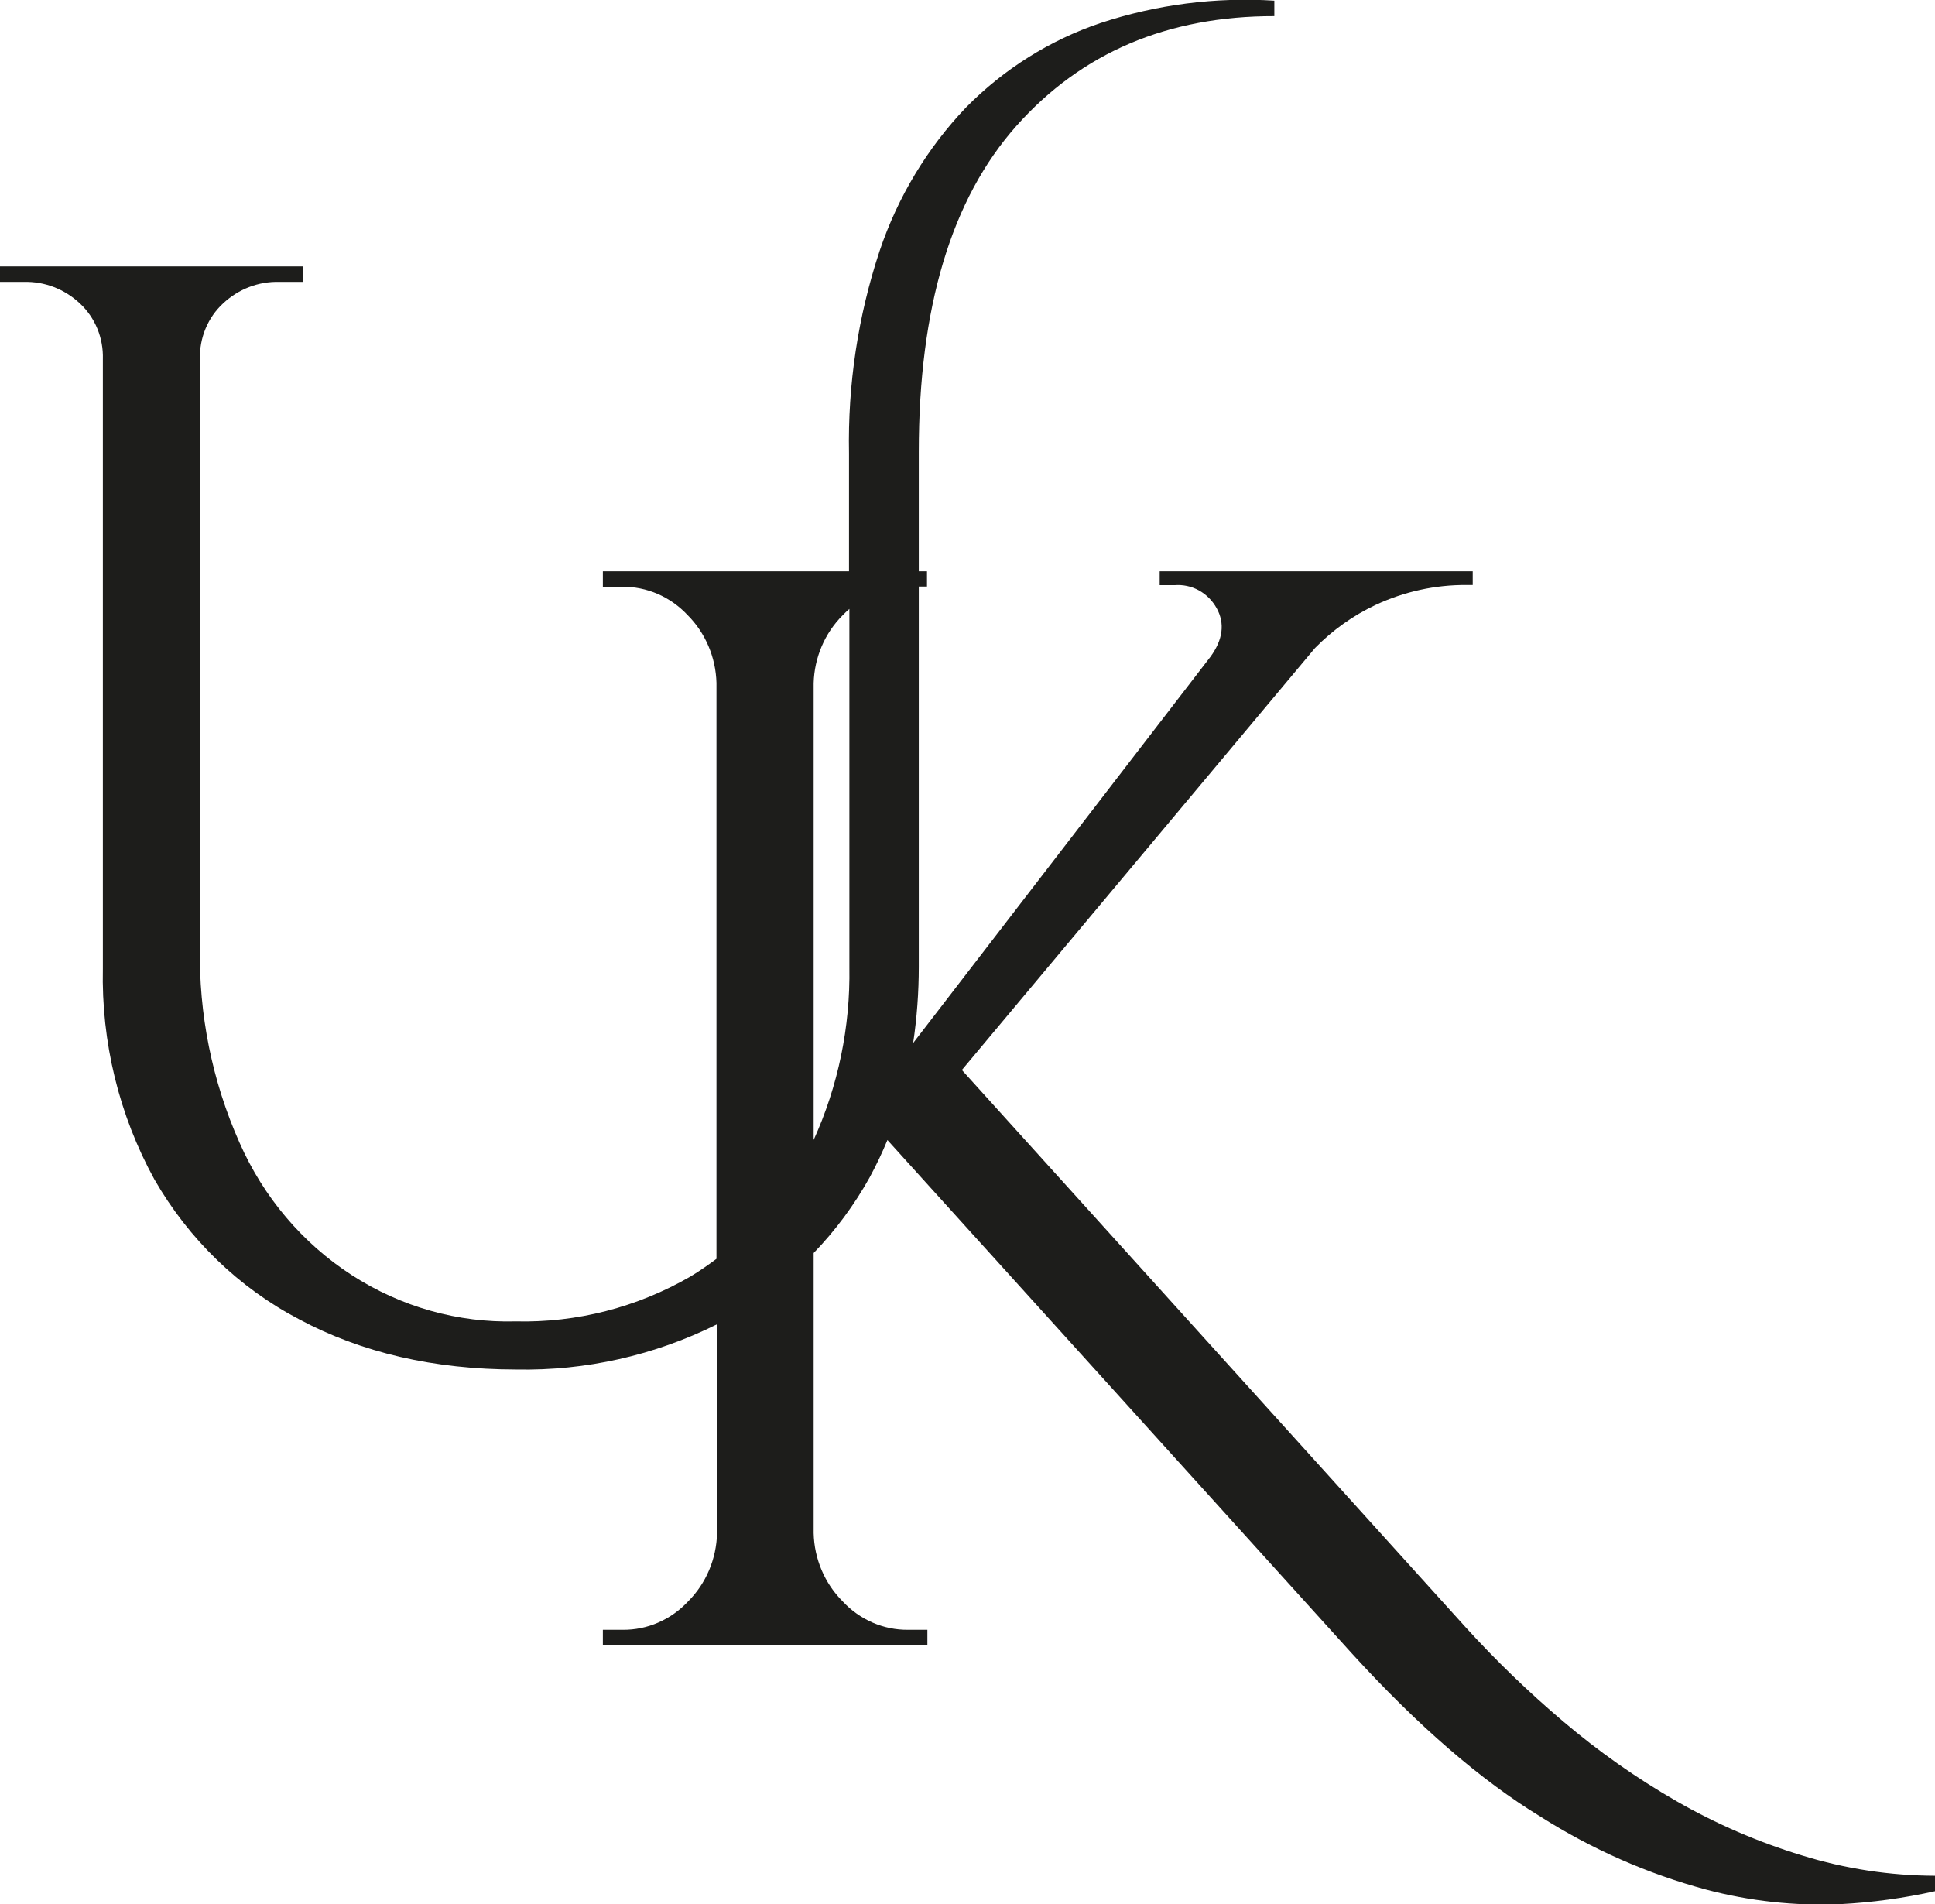 <?xml version="1.0" encoding="UTF-8"?>
<svg xmlns="http://www.w3.org/2000/svg" width="63" height="62" viewBox="0 0 63 62" fill="none">
  <g clip-path="url(#clip0_588_2861)">
    <path d="M58.658 60.407C57.24 59.975 55.873 59.383 54.581 58.642C53.278 57.893 52.042 57.023 50.89 56.044C49.765 55.091 48.701 54.063 47.705 52.967L31.317 34.838L42.815 21.098C43.388 20.514 44.056 20.039 44.788 19.695C45.72 19.26 46.732 19.038 47.754 19.046H47.949V18.601H37.757V19.052H38.239C38.513 19.029 38.787 19.087 39.031 19.22C39.274 19.353 39.475 19.555 39.612 19.802C39.884 20.294 39.818 20.82 39.414 21.379L29.731 33.959C29.853 33.137 29.914 32.306 29.914 31.474V19.096H30.181V18.601H29.914V14.711C29.914 10.017 30.974 6.479 33.096 4.095C35.217 1.712 38.015 0.522 41.49 0.526V0.022C39.576 -0.1 37.657 0.147 35.83 0.75C34.188 1.303 32.691 2.242 31.457 3.493C30.192 4.815 29.229 6.414 28.638 8.172C27.936 10.291 27.599 12.521 27.642 14.761V18.601H19.628V19.103H20.255C20.652 19.099 21.046 19.179 21.413 19.337C21.779 19.496 22.11 19.731 22.387 20.026C22.967 20.606 23.304 21.399 23.327 22.233V40.986C23.056 41.188 22.776 41.383 22.478 41.563C20.742 42.566 18.78 43.07 16.793 43.023C14.908 43.074 13.049 42.549 11.45 41.514C9.85 40.479 8.58 38.98 7.798 37.203C6.907 35.201 6.466 33.016 6.51 30.812V11.694C6.5 11.353 6.562 11.014 6.692 10.701C6.822 10.387 7.017 10.107 7.262 9.881C7.761 9.412 8.416 9.16 9.089 9.178H9.866V8.673H0V9.178H0.776C1.45 9.16 2.104 9.412 2.603 9.881C2.847 10.108 3.041 10.389 3.17 10.702C3.298 11.015 3.36 11.353 3.349 11.694V31.528C3.297 33.931 3.876 36.305 5.024 38.395C6.145 40.35 7.783 41.933 9.744 42.957C11.774 44.043 14.13 44.588 16.811 44.59C19.07 44.635 21.309 44.131 23.346 43.117V49.915C23.327 50.755 22.989 51.554 22.405 52.138C22.129 52.434 21.798 52.67 21.431 52.829C21.065 52.989 20.671 53.069 20.273 53.065H19.628V53.563H30.194V53.065H29.567C29.169 53.069 28.775 52.989 28.408 52.829C28.042 52.67 27.71 52.434 27.435 52.138C26.85 51.554 26.511 50.756 26.491 49.915V40.797C27.202 40.061 27.817 39.231 28.318 38.328C28.53 37.936 28.723 37.532 28.893 37.118L44.009 53.828C46.164 56.192 48.215 57.966 50.159 59.15C51.83 60.21 53.643 61.009 55.54 61.52C56.965 61.898 58.436 62.059 59.906 61.997C60.953 61.943 61.994 61.801 63.018 61.571V61.073C61.541 61.07 60.073 60.846 58.658 60.407ZM26.491 37.115V22.243C26.514 21.408 26.852 20.616 27.432 20.036C27.505 19.96 27.578 19.891 27.654 19.825V31.49C27.687 33.432 27.289 35.356 26.491 37.115Z" fill="#1D1D1B"></path>
  </g>
  <defs>
    <clipPath id="clip0_588_2861">
      <rect width="63" height="62" fill="white"></rect>
    </clipPath>
  </defs>
</svg>

